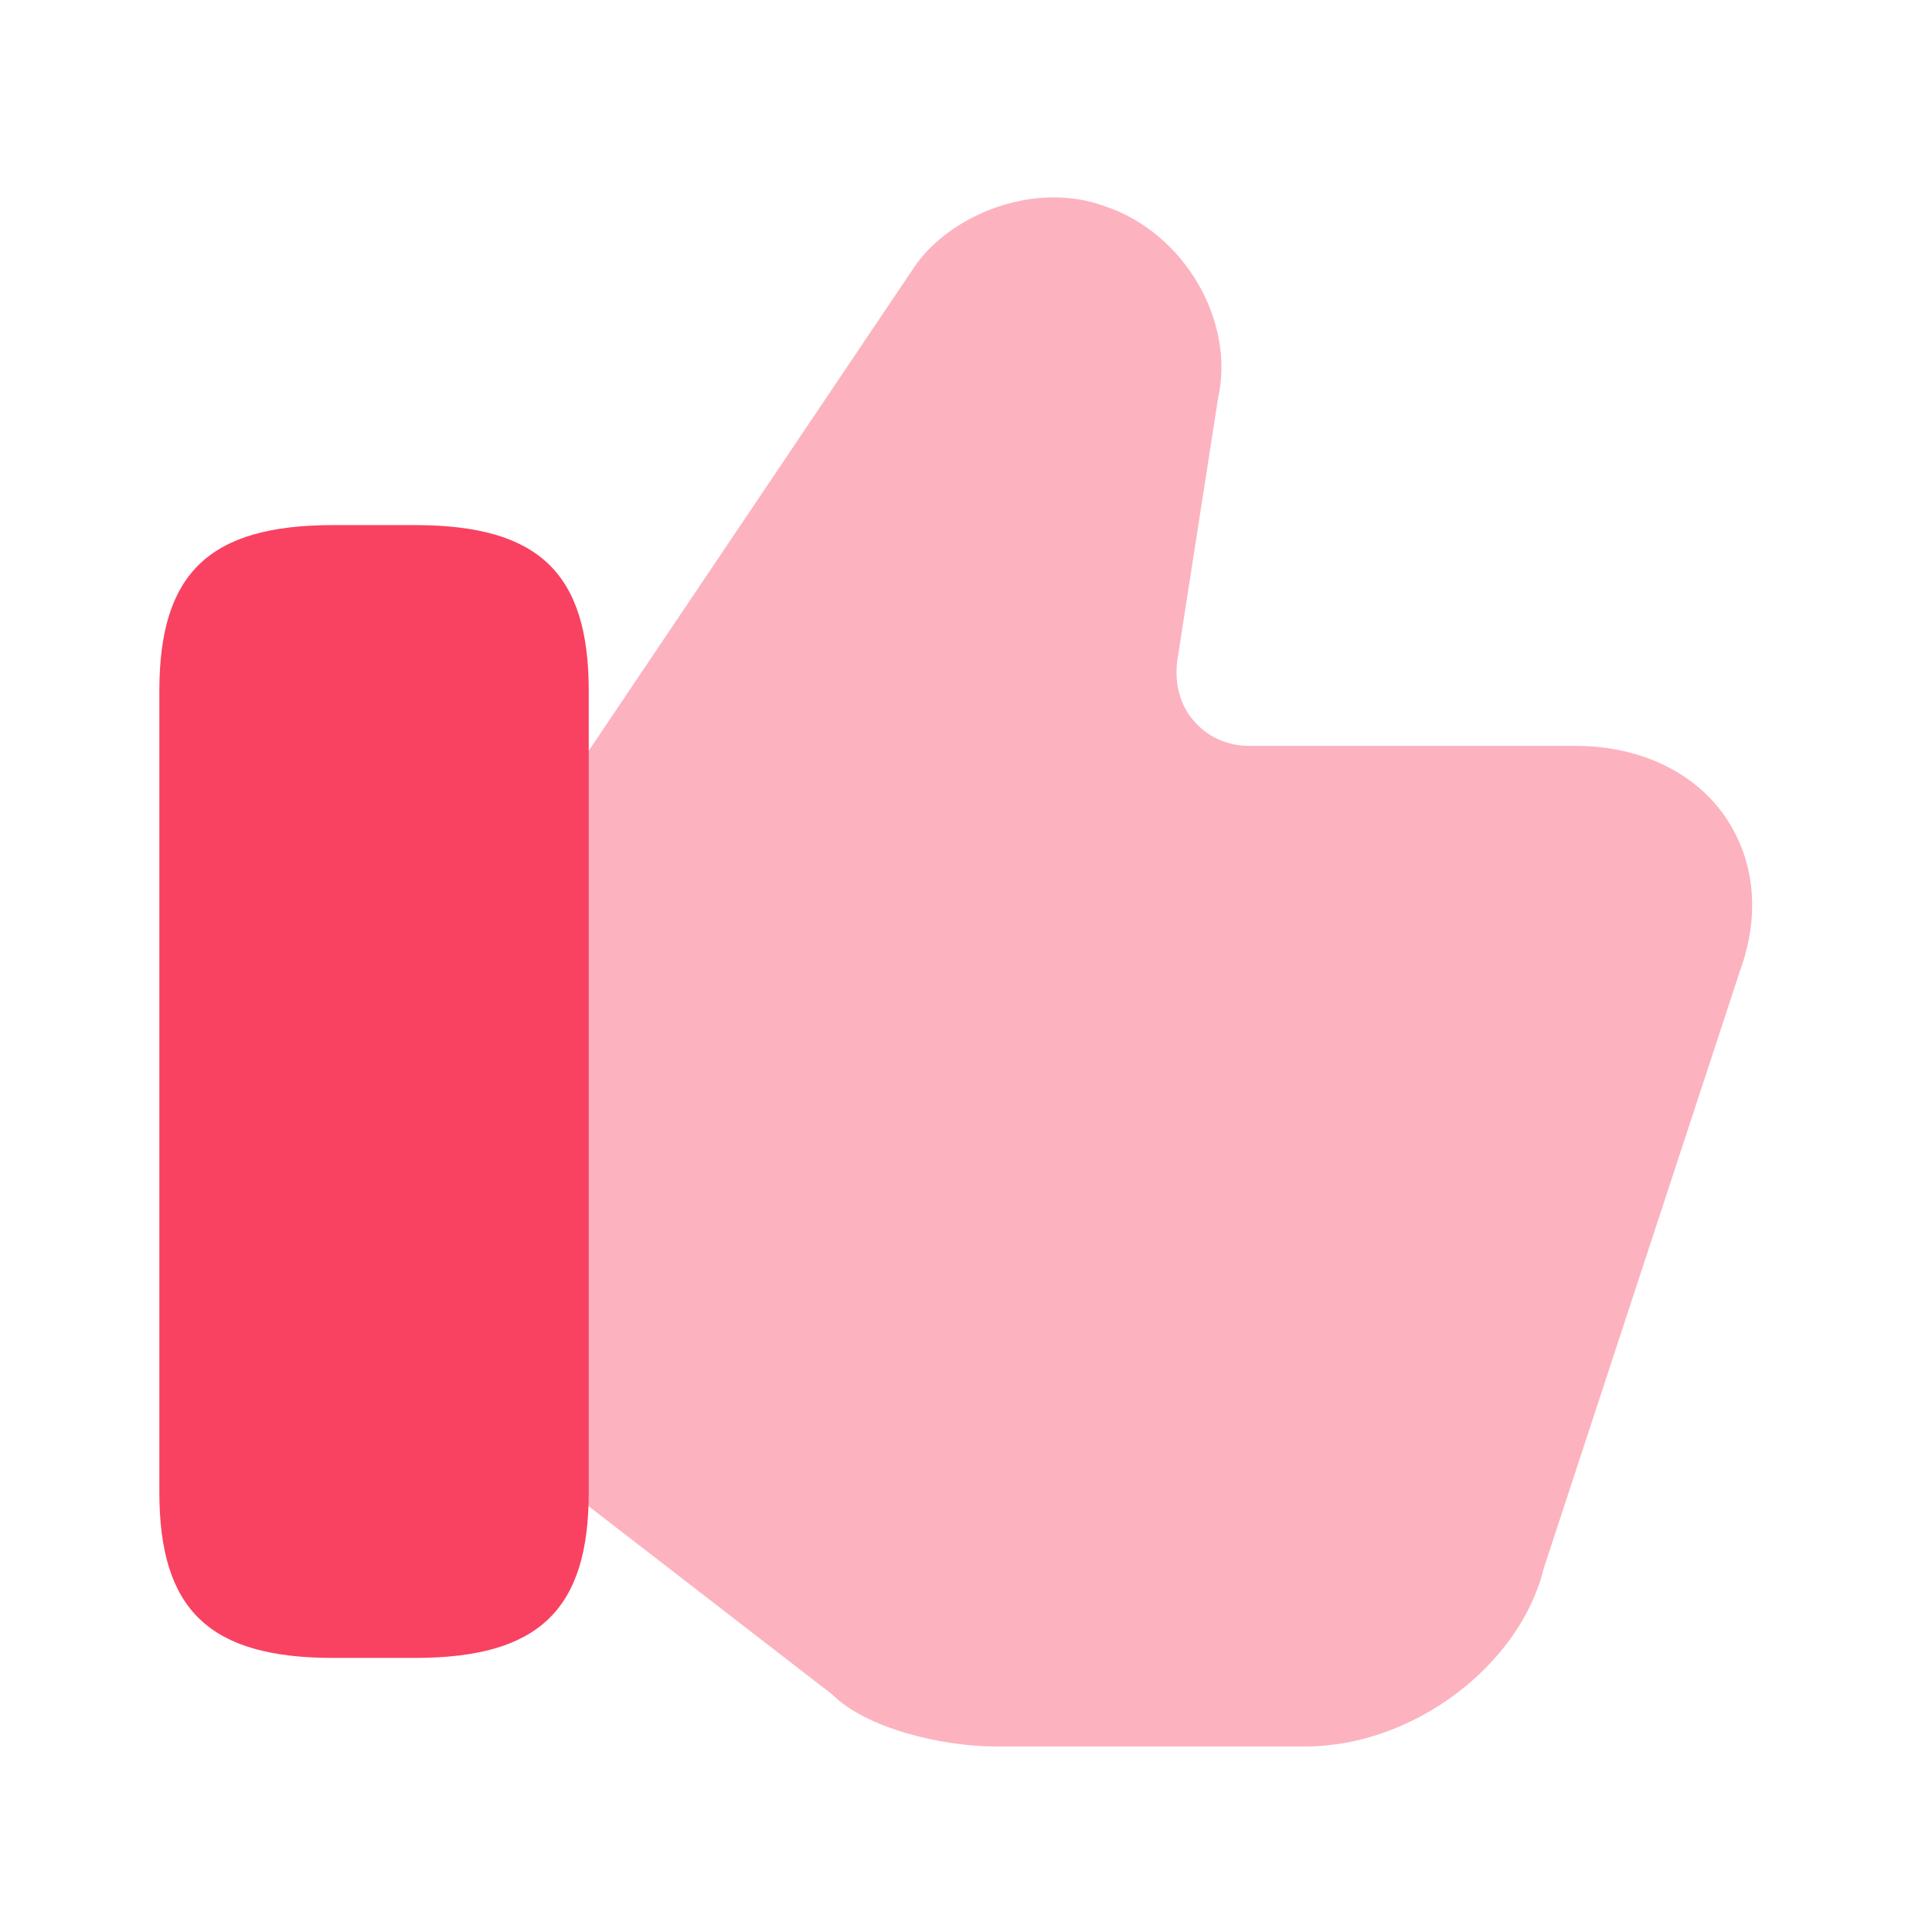 <svg width="52" height="52" viewBox="0 0 52 52" fill="none" xmlns="http://www.w3.org/2000/svg">
<path opacity="0.4" d="M46.42 21.962C45.584 20.761 44.105 20.075 42.411 20.075H33.62C33.041 20.075 32.505 19.839 32.14 19.411C31.754 18.982 31.604 18.381 31.69 17.76L32.783 10.727C33.255 8.625 31.861 6.267 29.76 5.559C27.809 4.83 25.515 5.817 24.593 7.21L15.544 20.654L15.287 21.083V40.038L15.609 40.359L22.406 45.612C23.306 46.513 25.343 47.006 26.78 47.006H35.142C38.015 47.006 40.91 44.84 41.553 42.203L46.828 26.143C47.385 24.621 47.235 23.141 46.42 21.962Z" fill="#F94261"/>
<path d="M11.172 14.133H8.963C5.64 14.133 4.289 15.419 4.289 18.593V40.163C4.289 43.336 5.64 44.623 8.963 44.623H11.172C14.495 44.623 15.846 43.336 15.846 40.163V18.593C15.846 15.419 14.495 14.133 11.172 14.133Z" fill="#F94261"/>
</svg>
